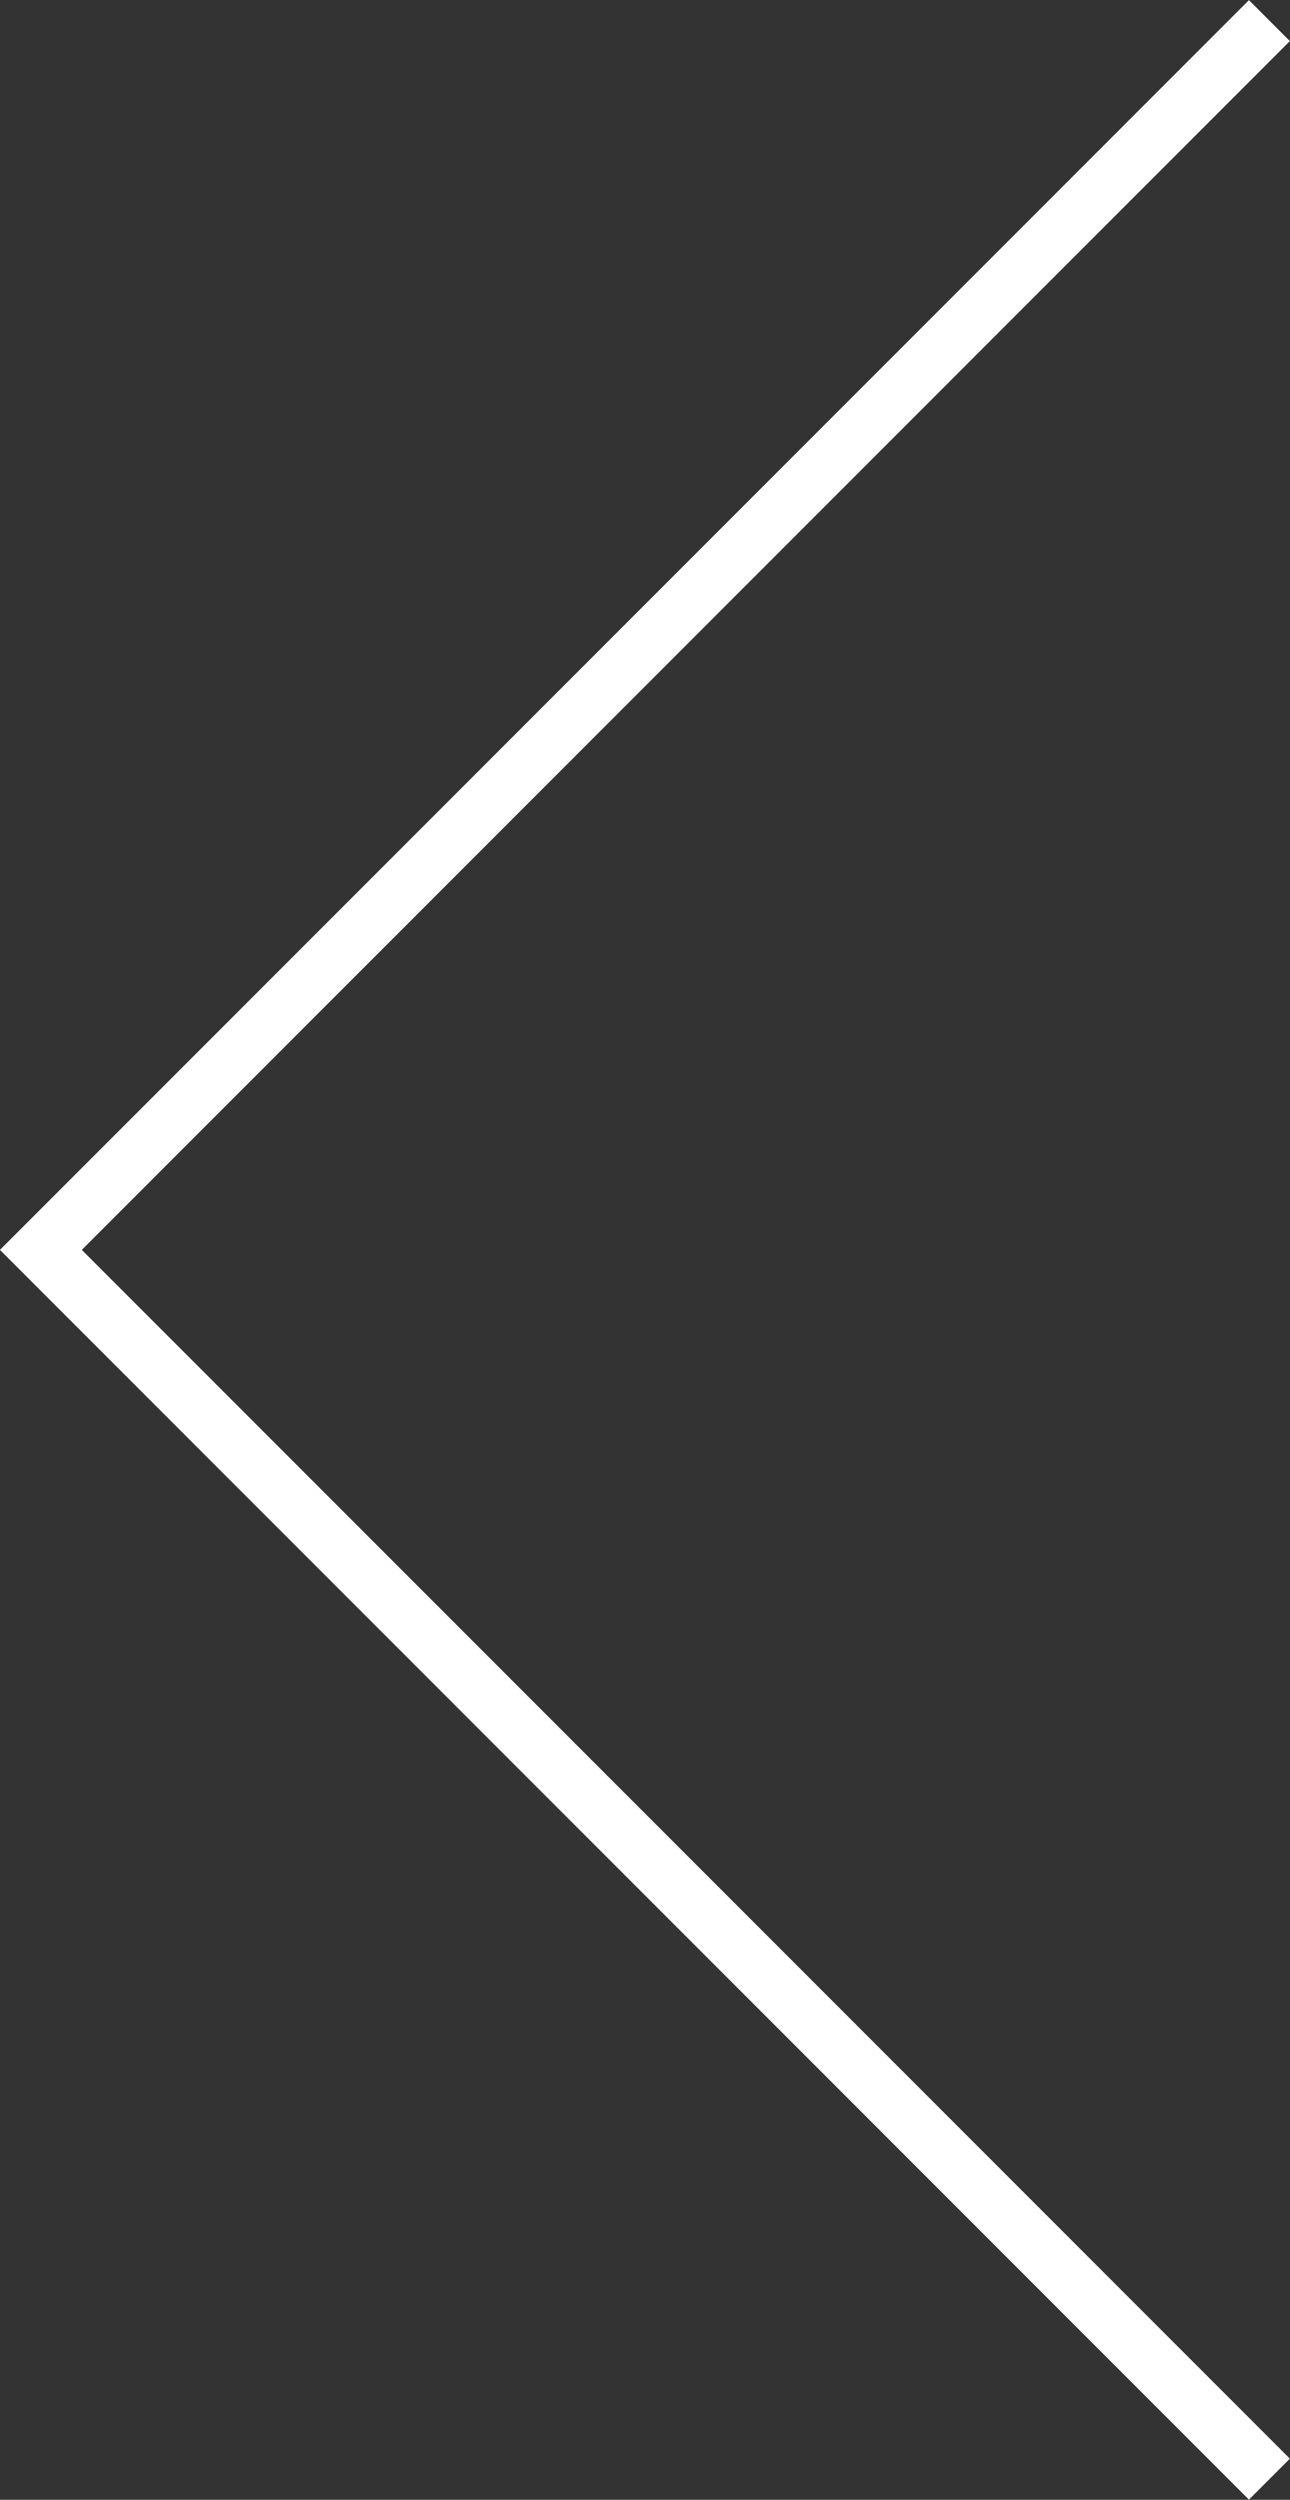 <?xml version="1.0" encoding="UTF-8"?>
<svg id="Layer_2" data-name="Layer 2" xmlns="http://www.w3.org/2000/svg" viewBox="0 0 39.45 76.4">
  <rect x="0" y="0" width="39.45" height="76.4" fill="#333333" stroke="none"/>
  <defs>
    <style>
      .cls-1 {
        fill: none;
        stroke: #fff;
        stroke-miterlimit: 10;
        stroke-width: 1.77px;
      }
    </style>
  </defs>
  <g id="Layer_7" data-name="Layer 7">
    <polyline class="cls-1" points="38.82 75.77 1.25 38.2 38.82 .63"/>
  </g>
</svg>